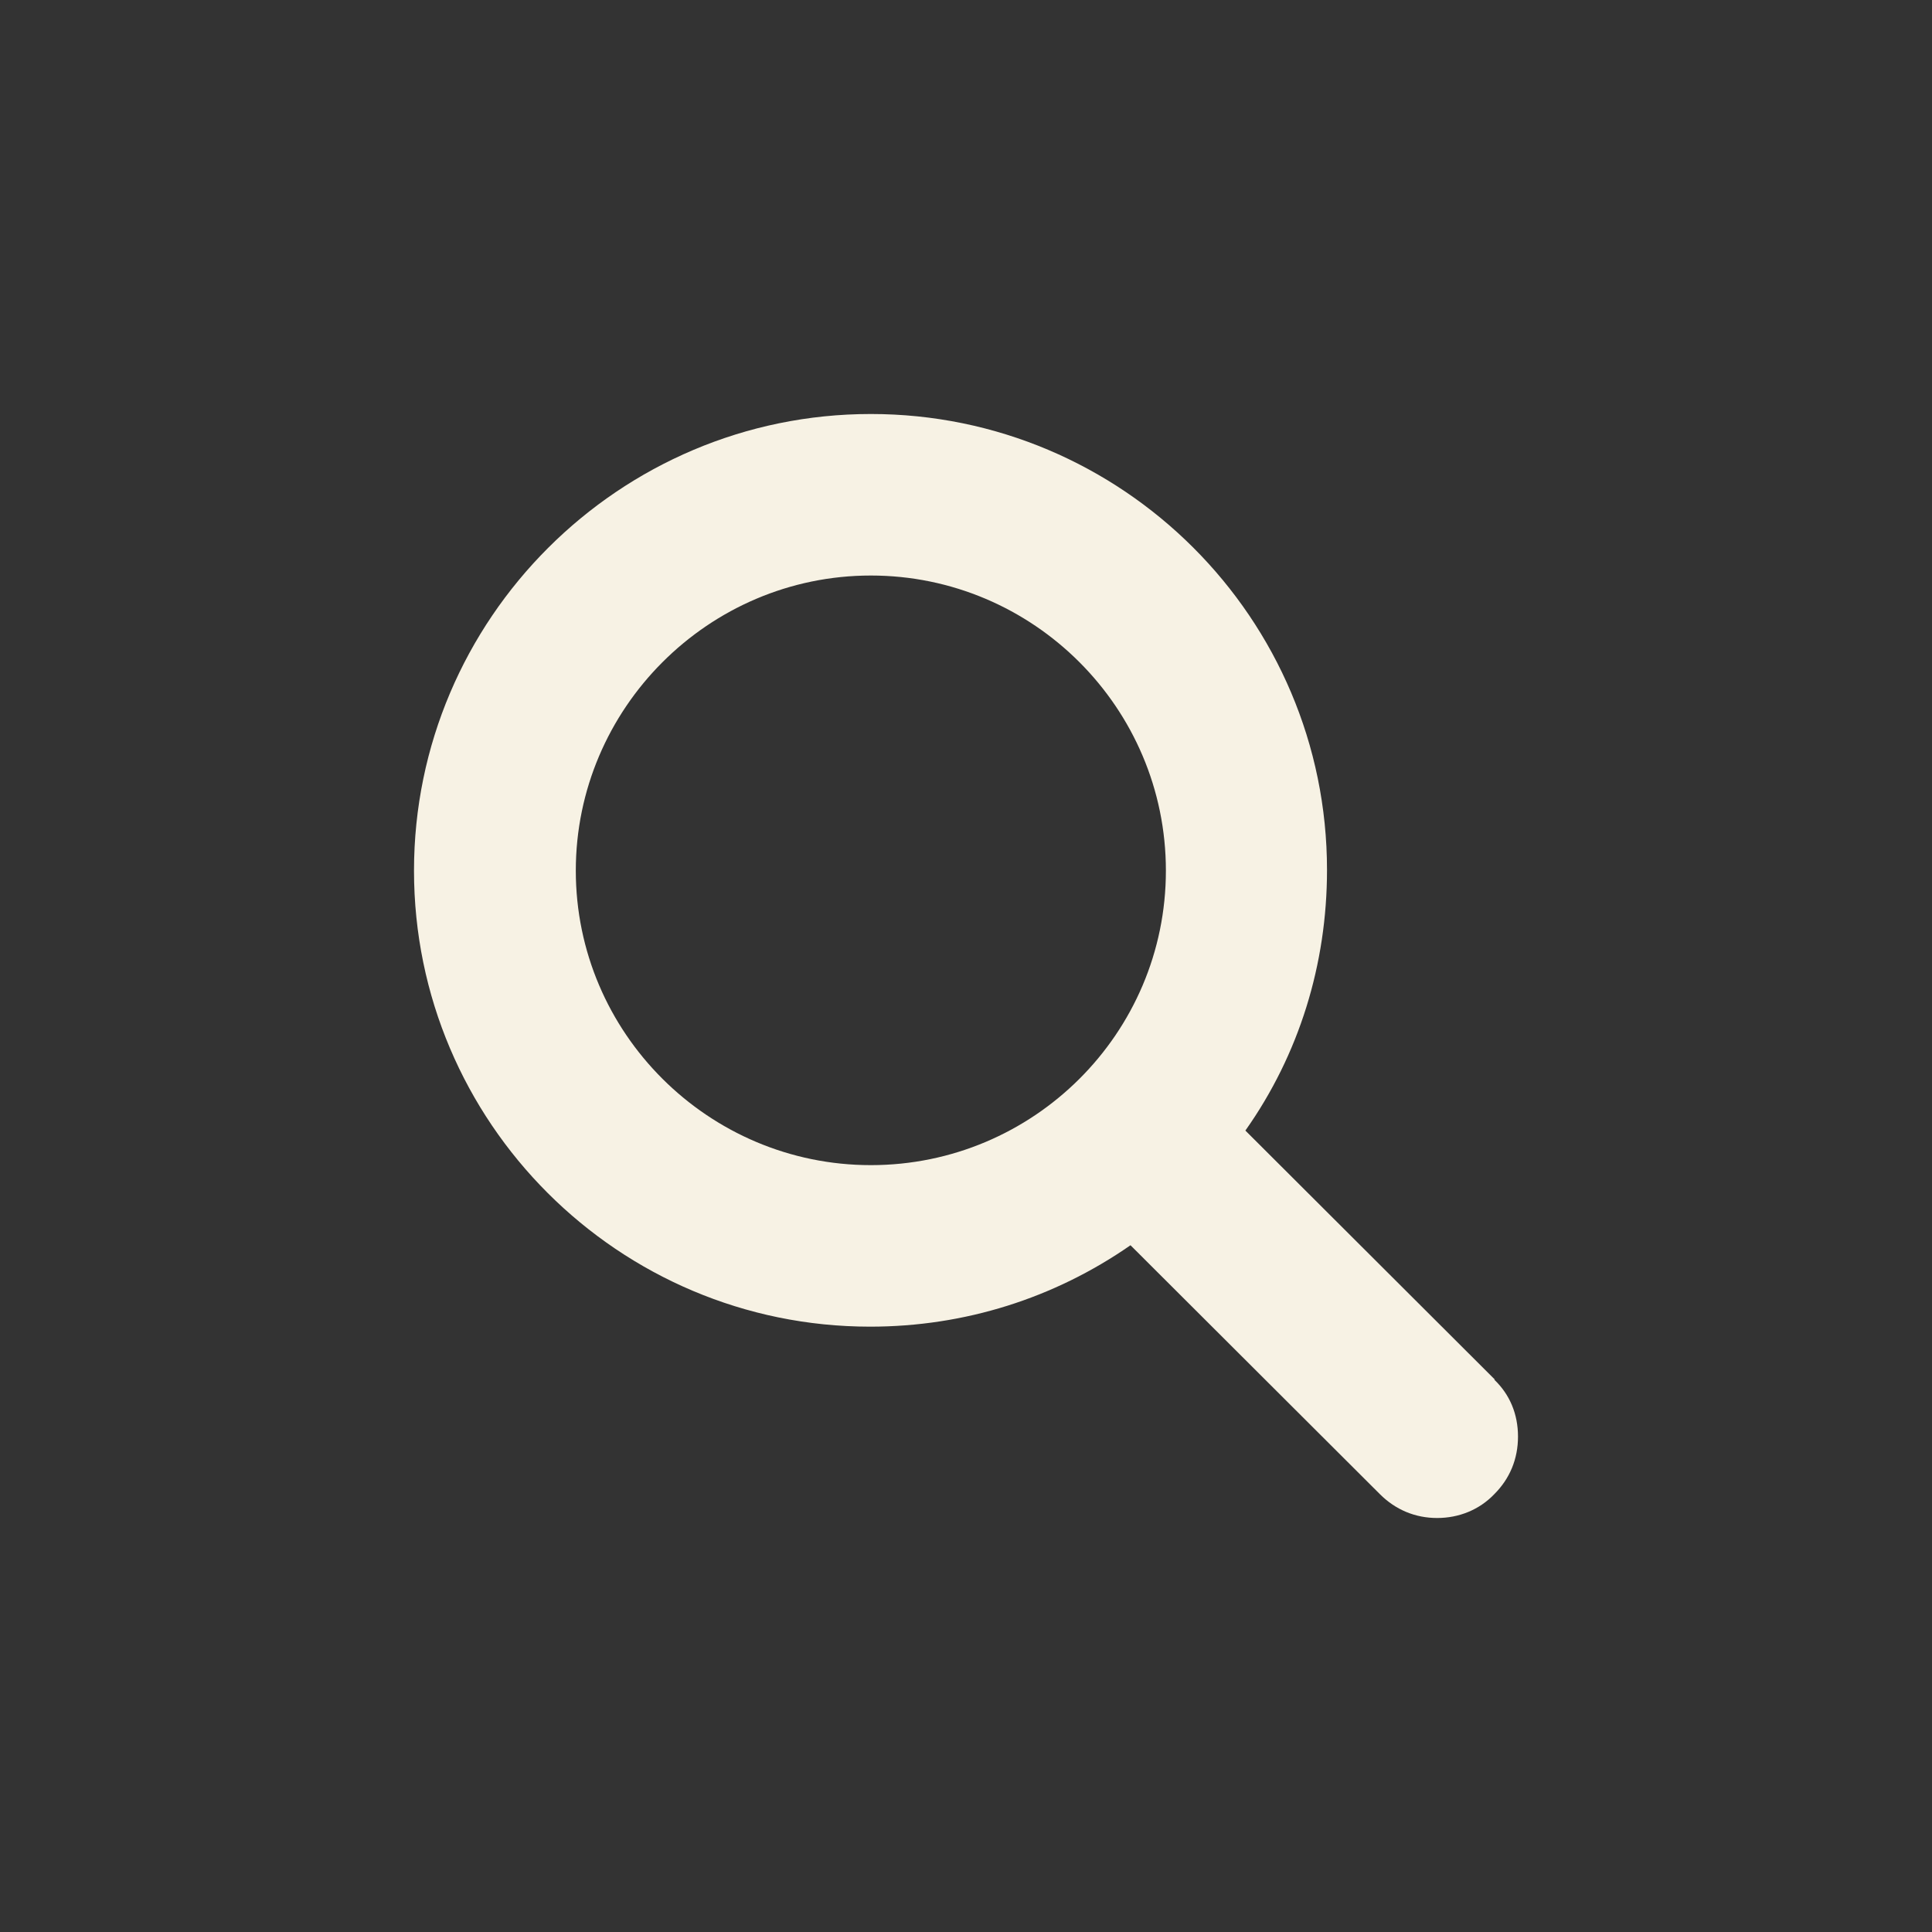<svg width="28" height="28" viewBox="0 0 28 28" fill="none" xmlns="http://www.w3.org/2000/svg">
<rect x="0" y="0" width="28" height="28" fill="#333333" stroke="none"/>
<path d="M21.665 19.994L18.049 16.385C18.828 15.283 19.232 13.975 19.232 12.608C19.232 8.96 16.266 6 12.621 6C8.975 6 6 8.97 6 12.618C6 16.267 8.966 19.227 12.611 19.227C13.98 19.227 15.281 18.814 16.384 18.047L20 21.656C20.227 21.882 20.512 22 20.828 22C21.143 22 21.438 21.882 21.655 21.656C21.882 21.43 22 21.144 22 20.82C22 20.495 21.882 20.21 21.655 19.994H21.665ZM16.897 12.618C16.897 14.979 14.975 16.886 12.621 16.886C10.266 16.886 8.345 14.969 8.345 12.618C8.345 10.268 10.266 8.341 12.621 8.341C14.975 8.341 16.897 10.258 16.897 12.618Z" fill="#F7F2E4"/>
</svg>
